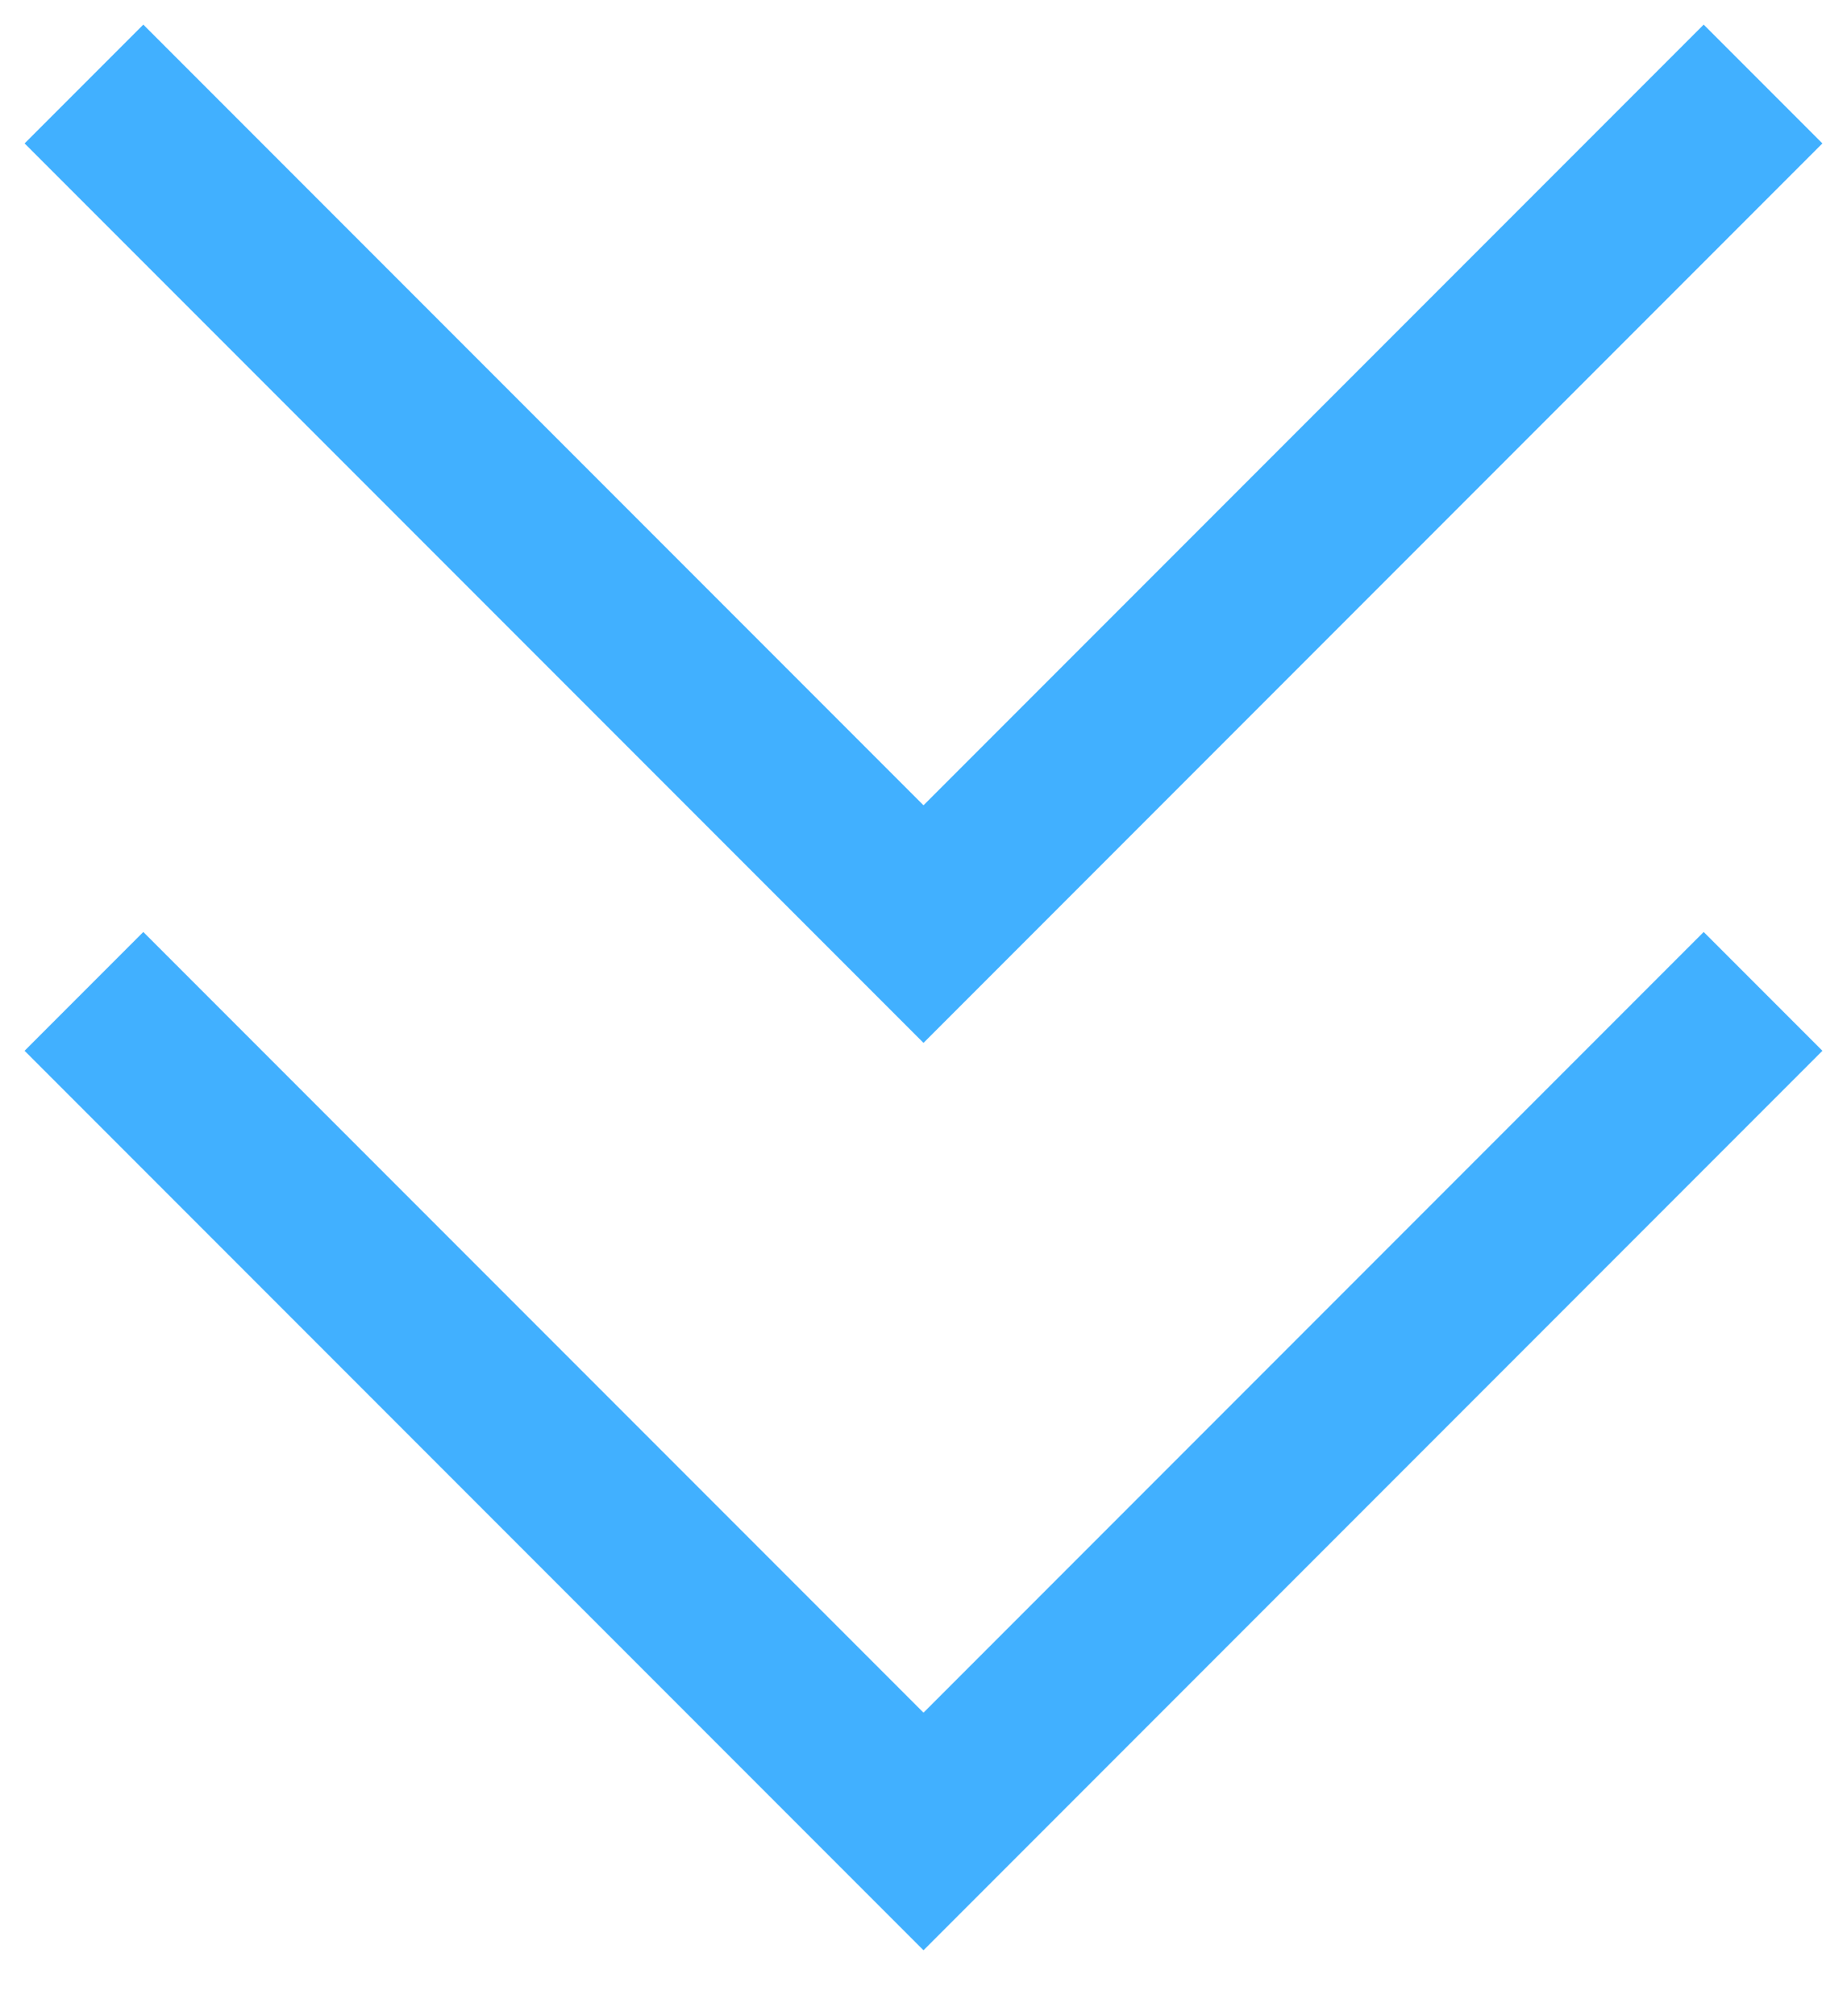 <svg width="22" height="24" viewBox="0 0 22 24" fill="none" xmlns="http://www.w3.org/2000/svg">
<path d="M1 1L11 11L21 1" stroke="#41B0FF" stroke-width="2"/>
<path d="M1 11.801L11 21.801L21 11.801" stroke="#41B0FF" stroke-width="2"/>
</svg>
